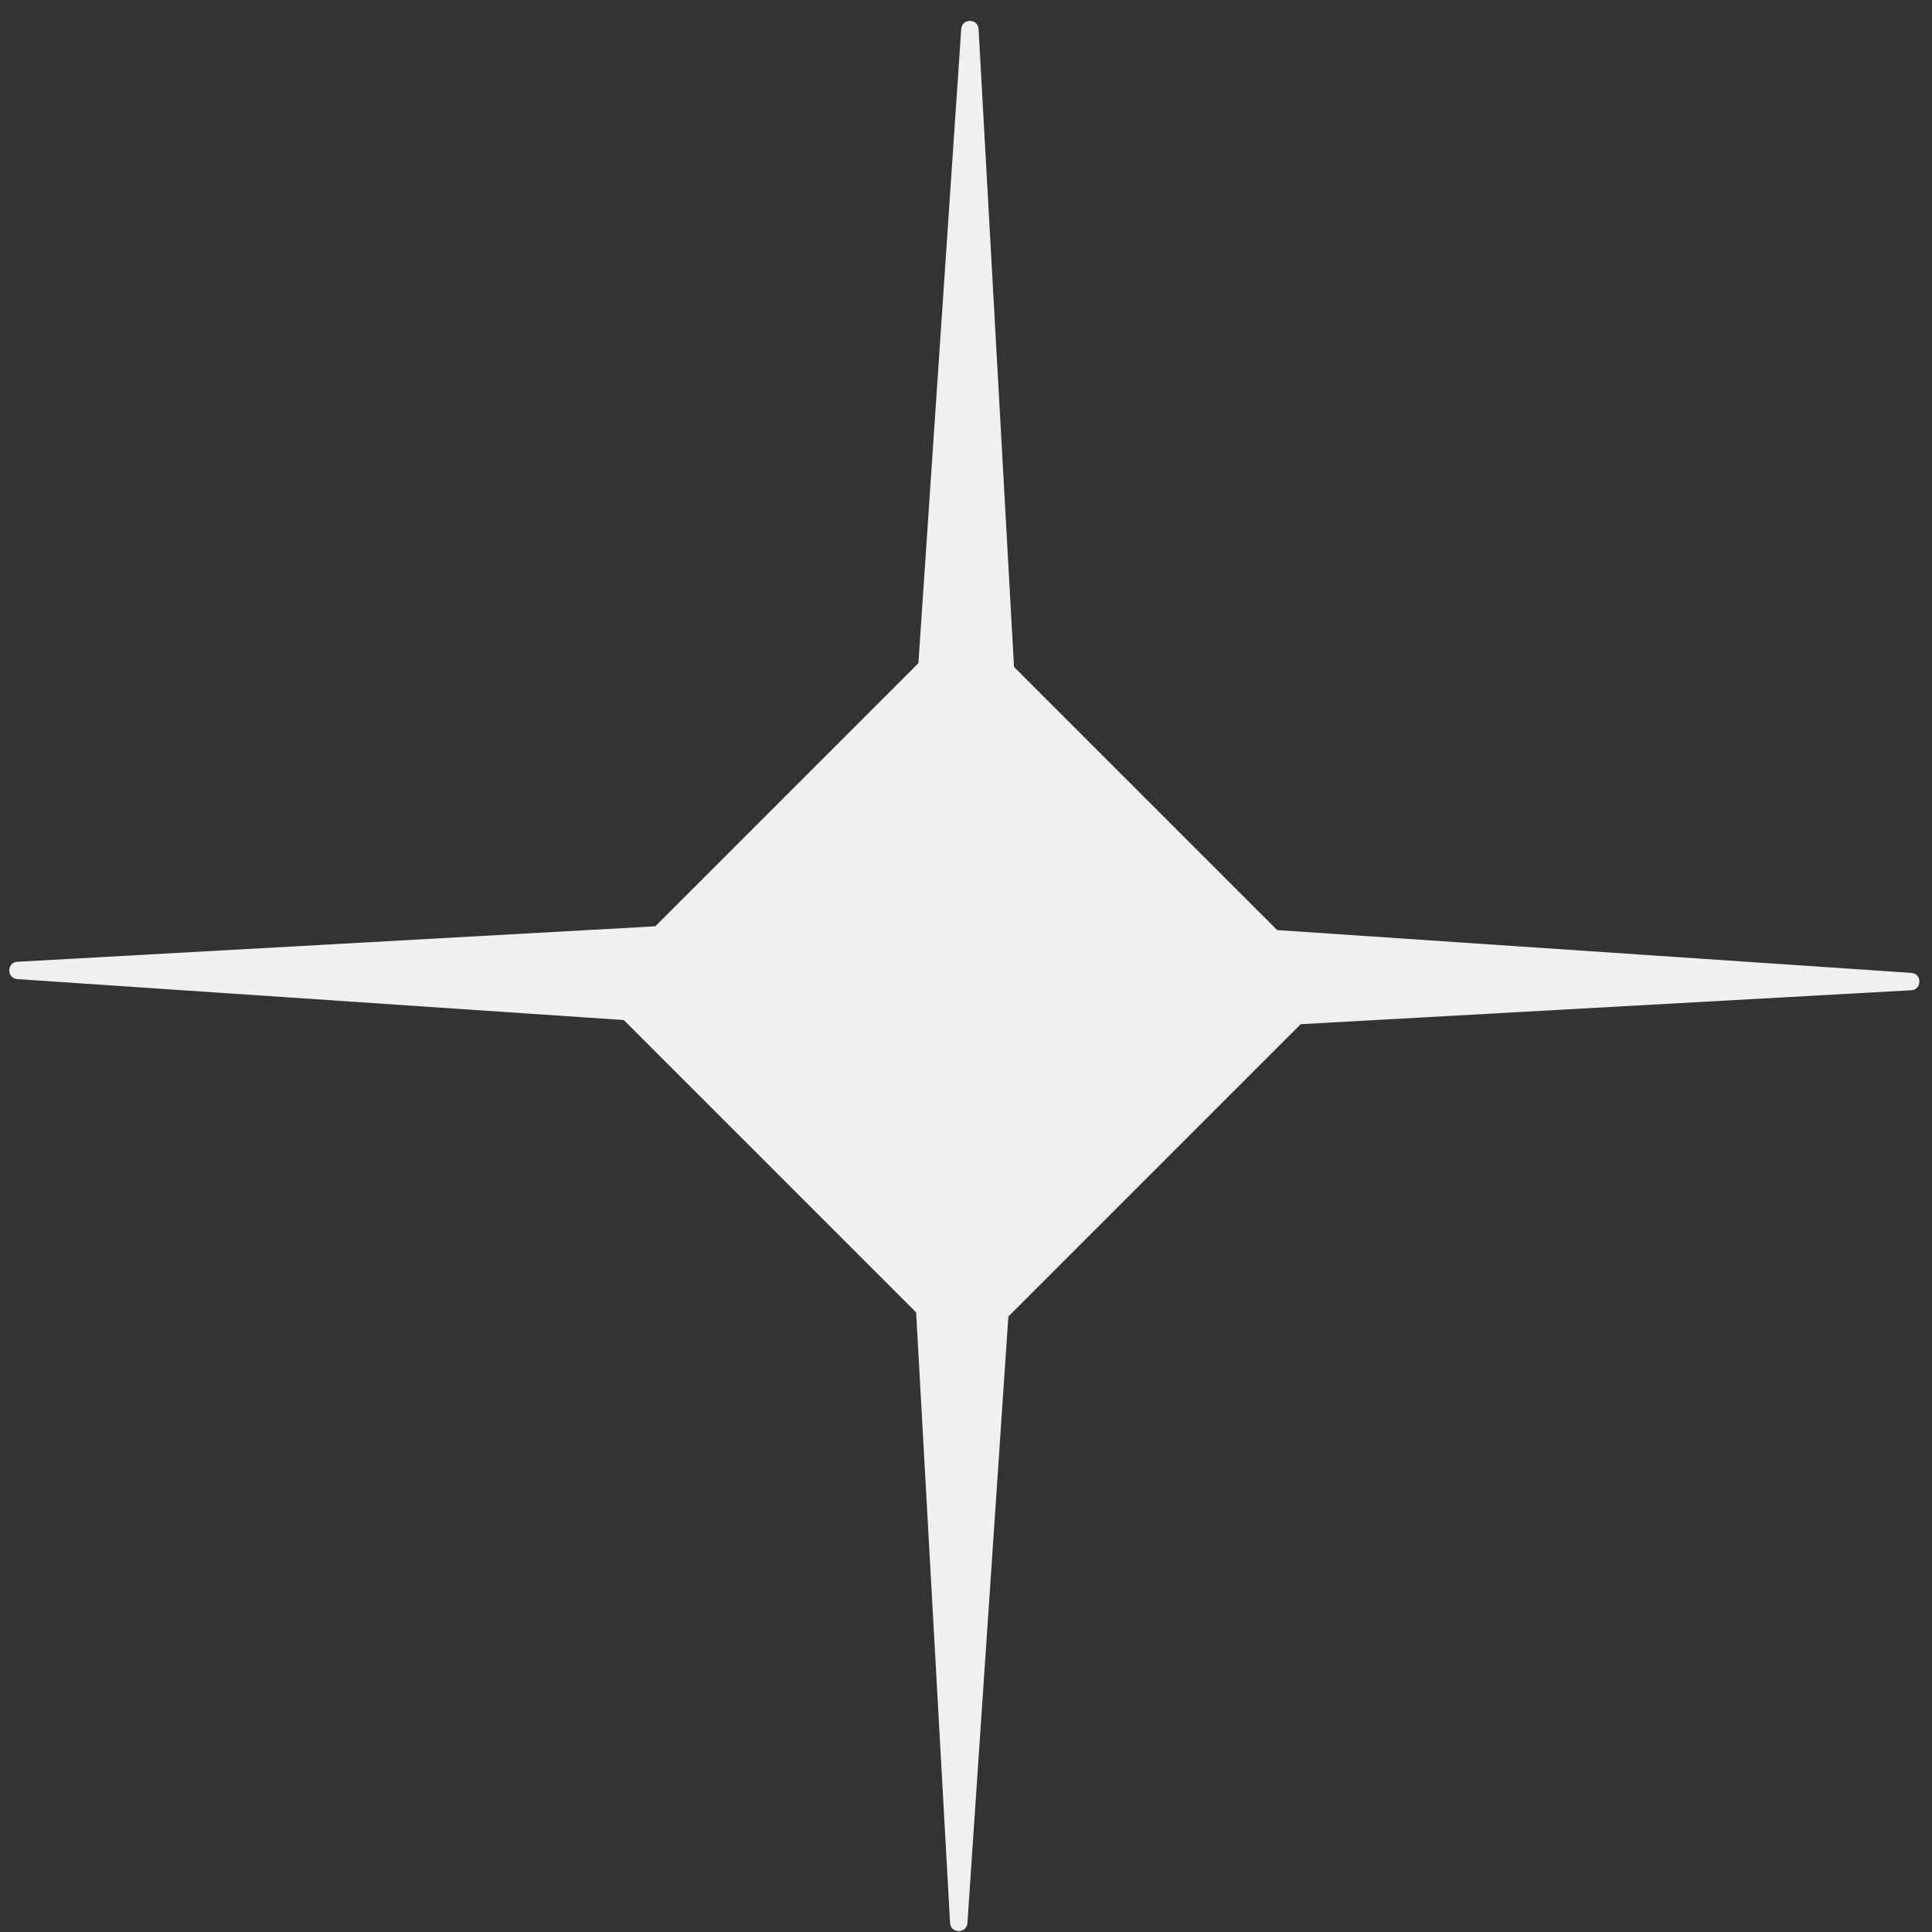 <svg width="69" height="69" viewBox="0 0 69 69" fill="none" xmlns="http://www.w3.org/2000/svg">
<rect x="0" y="0" width="69" height="69" fill="#333333" stroke="none"/>
<g clip-path="url(#clip0_1053_570)">
<path d="M68.26 34.746L45.612 33.217L36.215 23.82L34.949 1.038C34.928 0.654 34.356 0.647 34.329 1.038L32.8 23.685L23.403 33.082L0.621 34.349C0.237 34.369 0.23 34.941 0.621 34.968L22.278 36.43L32.719 46.871L33.931 68.677C33.952 69.061 34.524 69.067 34.551 68.677L36.013 47.019L46.454 36.578L68.26 35.366C68.644 35.345 68.65 34.773 68.26 34.746Z" fill="#F0F0F0"/>
</g>
<defs>
<clipPath id="clip0_1053_570">
<rect width="68.218" height="68.218" fill="white" transform="translate(0.33 0.747)"/>
</clipPath>
</defs>
</svg>
